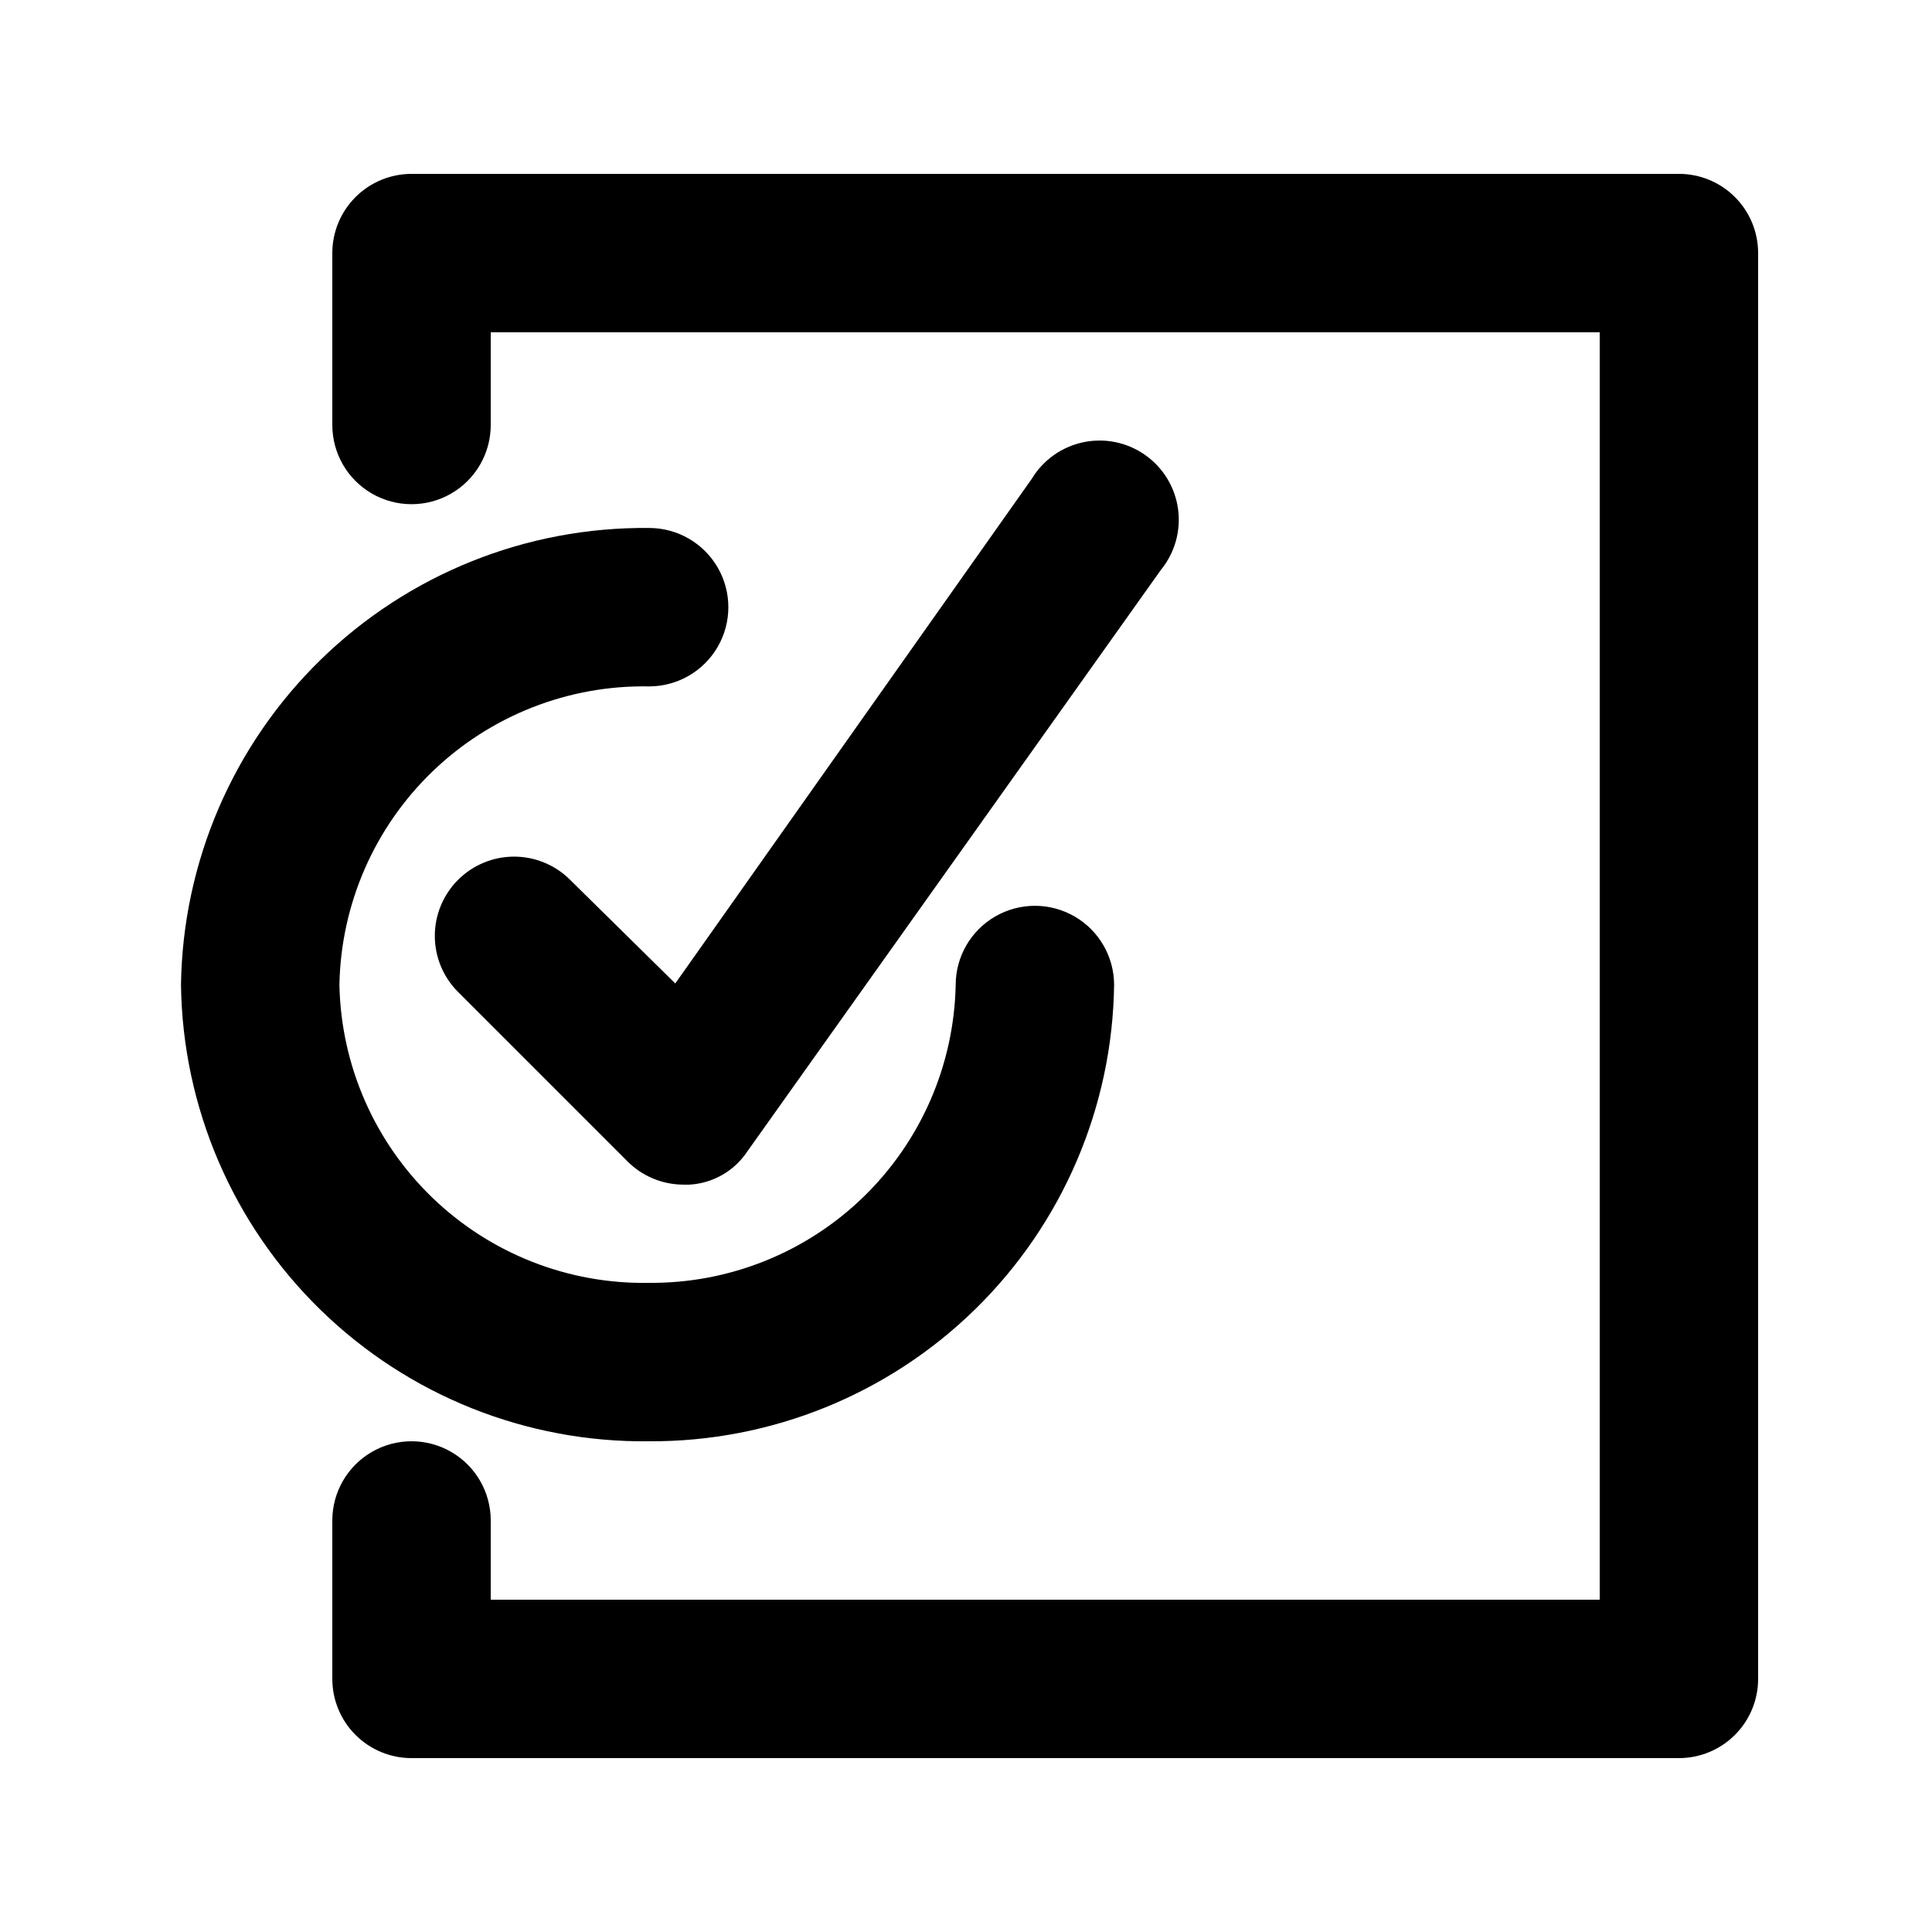 <?xml version="1.0" encoding="UTF-8"?>
<!-- The Best Svg Icon site in the world: iconSvg.co, Visit us! https://iconsvg.co -->
<svg fill="#000000" width="800px" height="800px" version="1.1" viewBox="144 144 512 512" xmlns="http://www.w3.org/2000/svg">
 <g>
  <path d="m439.25 405.04c0-7.5-4-14.43-10.496-18.18-6.496-3.75-14.496-3.75-20.992 0s-10.496 10.68-10.496 18.18c-0.441 21.199-9.215 41.367-24.422 56.141-15.203 14.773-35.617 22.961-56.816 22.789-21.344 0.395-41.973-7.695-57.363-22.492-15.387-14.797-24.277-35.094-24.715-56.438 0.383-21.379 9.25-41.73 24.645-56.57 15.391-14.844 36.051-22.961 57.434-22.566 7.5 0 14.43-4.004 18.18-10.496 3.75-6.496 3.75-14.5 0-20.992-3.75-6.496-10.68-10.496-18.18-10.496-32.5-0.34-63.805 12.223-87.059 34.926-23.258 22.703-36.562 53.699-37.004 86.195 0.441 32.48 13.754 63.453 37.016 86.125s54.566 35.184 87.047 34.789c32.332 0.172 63.426-12.441 86.504-35.086 23.078-22.648 36.277-53.496 36.719-85.828z"/>
  <path d="m295.04 377.12c-3.934-3.91-9.254-6.106-14.801-6.106s-10.867 2.195-14.801 6.106c-3.973 3.941-6.207 9.309-6.207 14.906 0 5.594 2.234 10.961 6.207 14.902l44.715 44.715c3.926 4.004 9.293 6.273 14.906 6.297h1.68-0.004c6.215-0.359 11.895-3.625 15.324-8.816l109.58-154.08c3.691-4.512 5.344-10.352 4.559-16.129-0.785-5.777-3.938-10.965-8.699-14.324-4.762-3.363-10.707-4.59-16.414-3.394-5.703 1.199-10.652 4.715-13.664 9.707l-94.465 133.72z"/>
  <path d="m588.93 190.08h-335.87c-5.566 0-10.906 2.211-14.844 6.148s-6.148 9.277-6.148 14.844v45.551c0 7.5 4 14.43 10.496 18.18s14.496 3.75 20.992 0c6.496-3.75 10.496-10.68 10.496-18.18v-24.559h293.89v335.87h-293.89v-20.992c0-7.5-4-14.43-10.496-18.18-6.496-3.75-14.496-3.75-20.992 0s-10.496 10.68-10.496 18.18v41.984c0 5.57 2.211 10.906 6.148 14.844s9.277 6.148 14.844 6.148h335.87c5.57 0 10.906-2.211 14.844-6.148s6.148-9.273 6.148-14.844v-377.86c0-5.566-2.211-10.906-6.148-14.844s-9.273-6.148-14.844-6.148z"/>
 </g>
</svg>
